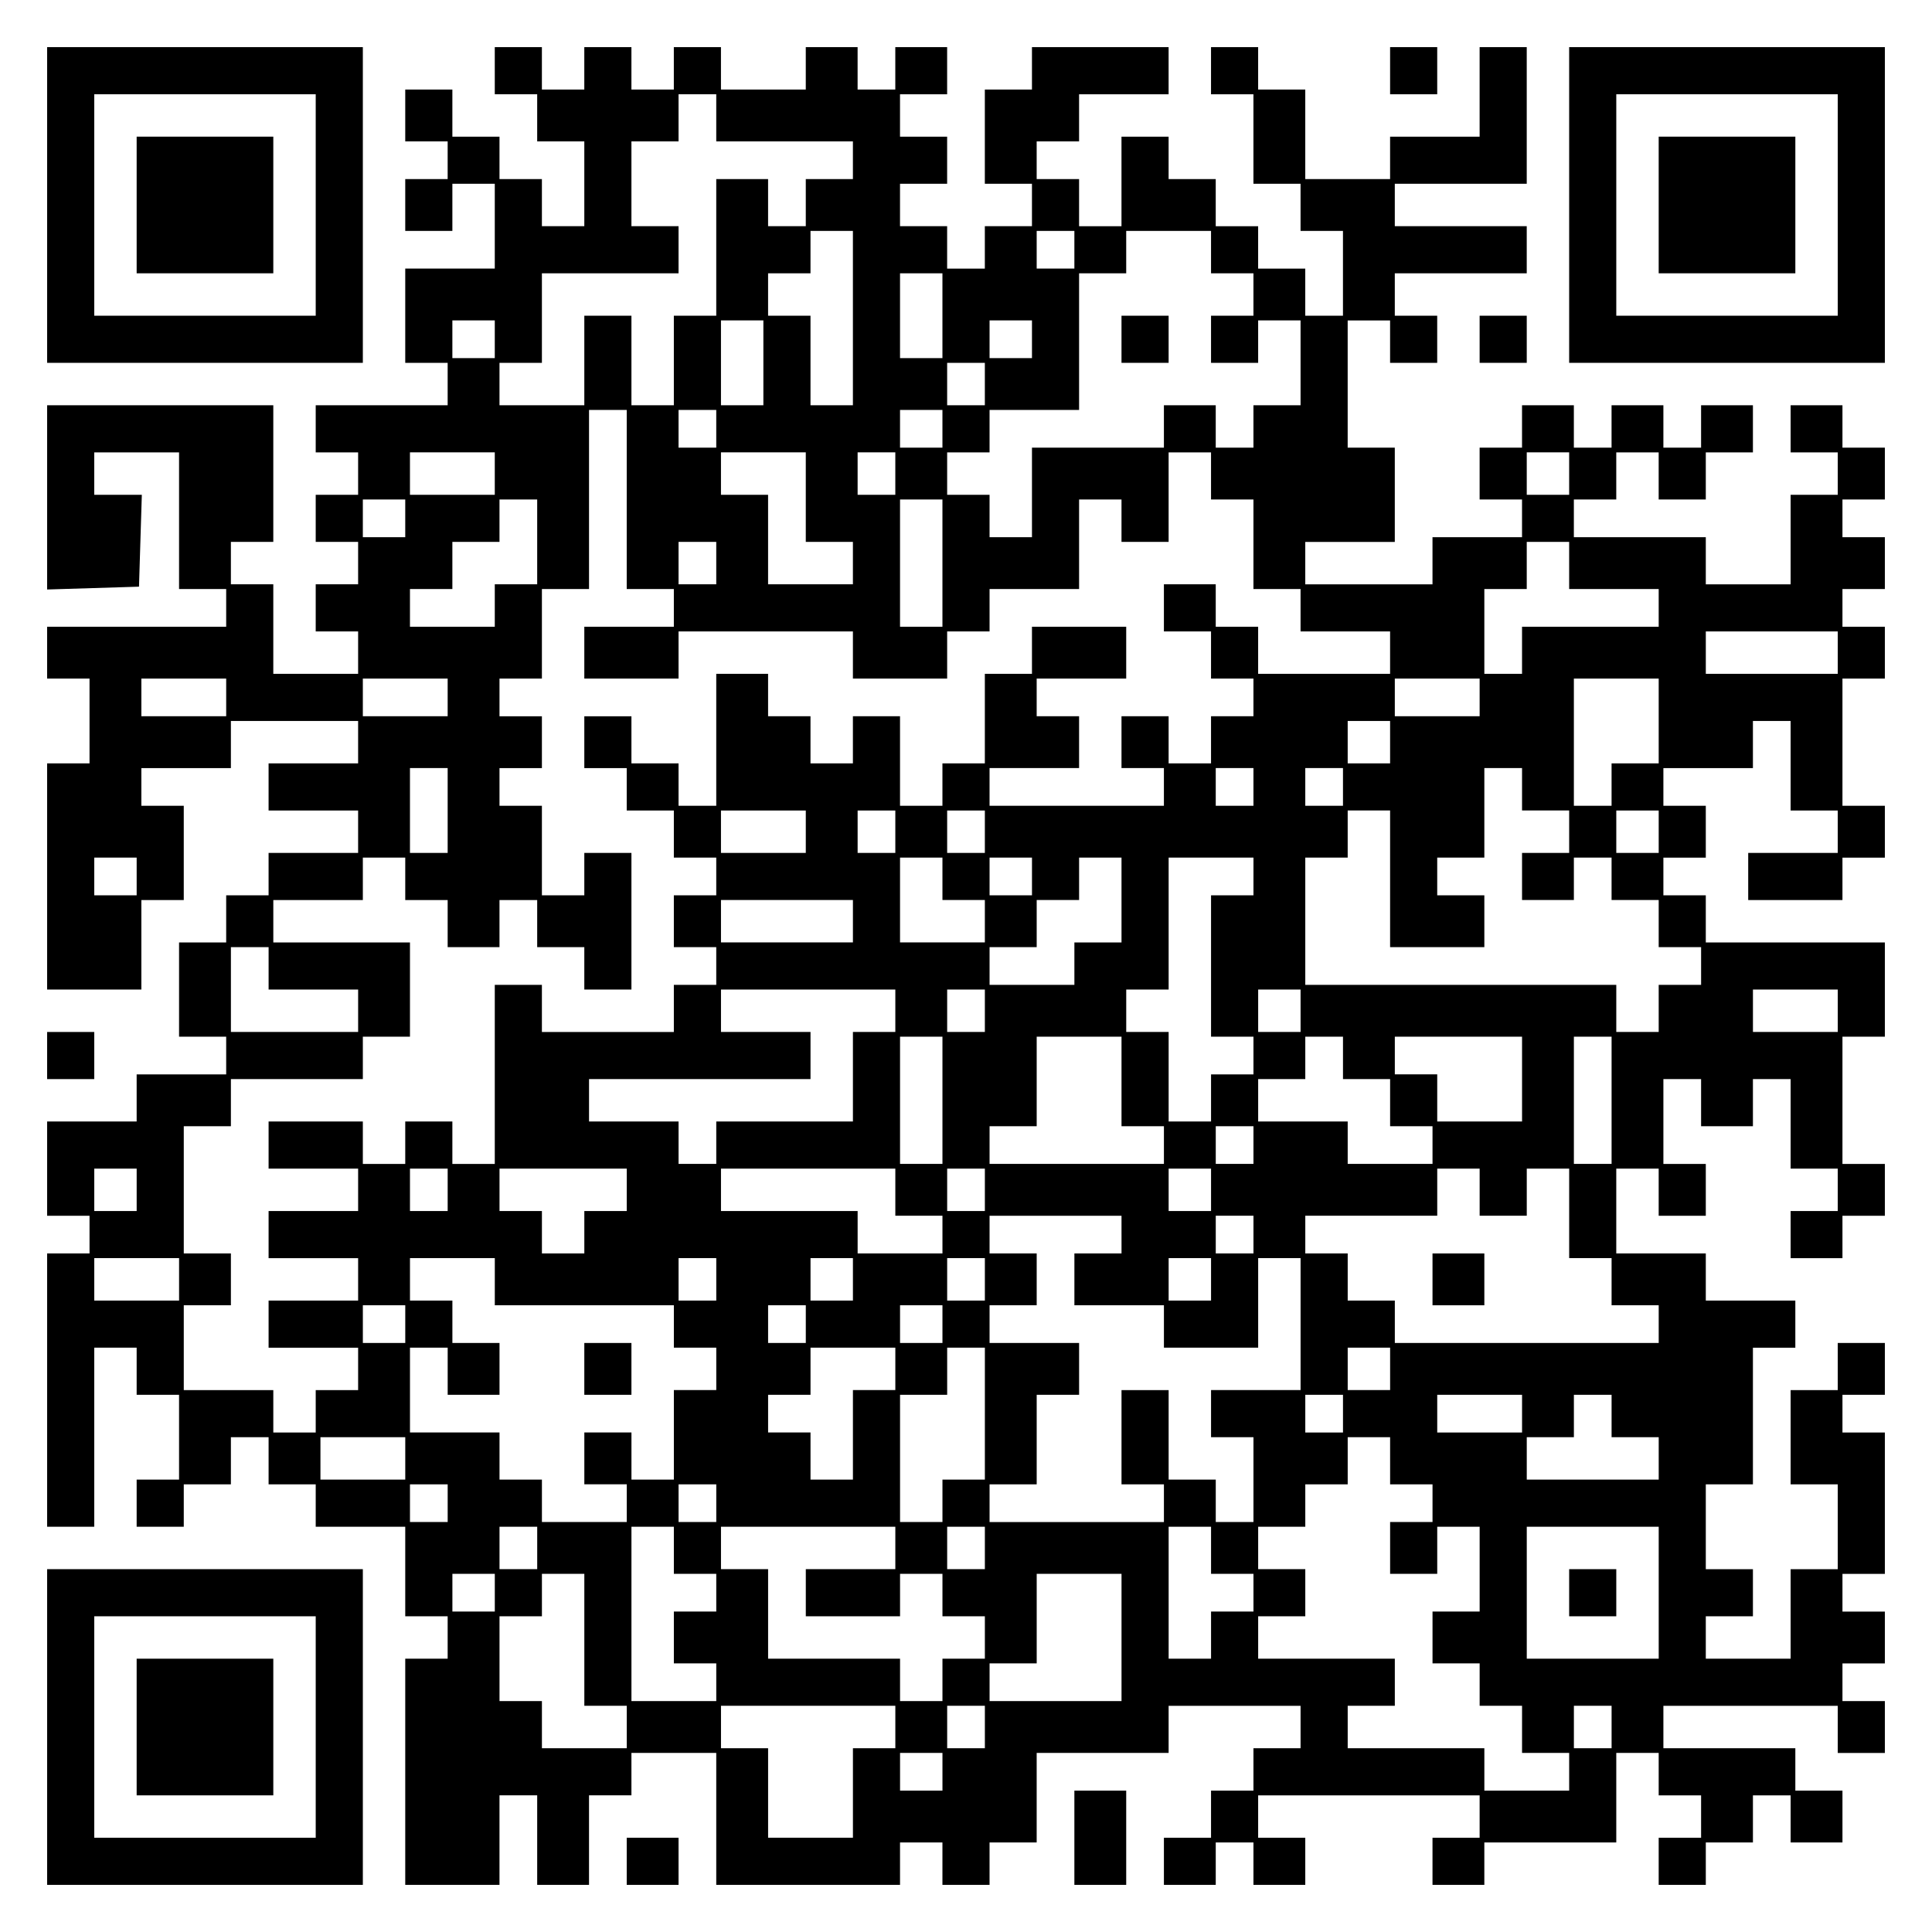 <?xml version="1.0" encoding="UTF-8" standalone="yes"?>
<svg version="1.0" xmlns="http://www.w3.org/2000/svg" width="100mm" height="100mm" viewBox="0 0 410 410" preserveAspectRatio="xMidYMid meet">
  <g transform="translate(0,410) scale(0.1,-0.1)" fill="#000000" stroke="none">
    <path d="M100 3665 l0 -335 335 0 335 0 0 335 0 335 -335 0 -335 0 0 -335z
m570 0 l0 -235 -235 0 -235 0 0 235 0 235 235 0 235 0 0 -235z"/>
    <path d="M290 3665 l0 -145 145 0 145 0 0 145 0 145 -145 0 -145 0 0 -145z"/>
    <path d="M1050 3950 l0 -50 45 0 45 0 0 -50 0 -50 50 0 50 0 0 -90 0 -90 -45
0 -45 0 0 50 0 50 -45 0 -45 0 0 45 0 45 -50 0 -50 0 0 50 0 50 -50 0 -50 0 0
-55 0 -55 45 0 45 0 0 -40 0 -40 -45 0 -45 0 0 -55 0 -55 50 0 50 0 0 50 0 50
45 0 45 0 0 -90 0 -90 -95 0 -95 0 0 -100 0 -100 45 0 45 0 0 -45 0 -45 -140
0 -140 0 0 -50 0 -50 45 0 45 0 0 -45 0 -45 -45 0 -45 0 0 -50 0 -50 45 0 45
0 0 -45 0 -45 -45 0 -45 0 0 -50 0 -50 45 0 45 0 0 -45 0 -45 -90 0 -90 0 0
95 0 95 -45 0 -45 0 0 45 0 45 45 0 45 0 0 145 0 145 -240 0 -240 0 0 -195 0
-196 98 3 97 3 3 98 3 97 -51 0 -50 0 0 45 0 45 90 0 90 0 0 -145 0 -145 50 0
50 0 0 -40 0 -40 -190 0 -190 0 0 -55 0 -55 45 0 45 0 0 -90 0 -90 -45 0 -45
0 0 -240 0 -240 100 0 100 0 0 95 0 95 45 0 45 0 0 100 0 100 -45 0 -45 0 0
40 0 40 95 0 95 0 0 50 0 50 135 0 135 0 0 -45 0 -45 -95 0 -95 0 0 -50 0 -50
95 0 95 0 0 -45 0 -45 -95 0 -95 0 0 -45 0 -45 -45 0 -45 0 0 -50 0 -50 -50 0
-50 0 0 -100 0 -100 50 0 50 0 0 -40 0 -40 -95 0 -95 0 0 -50 0 -50 -95 0 -95
0 0 -100 0 -100 45 0 45 0 0 -40 0 -40 -45 0 -45 0 0 -290 0 -290 50 0 50 0 0
190 0 190 45 0 45 0 0 -50 0 -50 45 0 45 0 0 -90 0 -90 -45 0 -45 0 0 -50 0
-50 50 0 50 0 0 45 0 45 50 0 50 0 0 50 0 50 40 0 40 0 0 -50 0 -50 50 0 50 0
0 -45 0 -45 95 0 95 0 0 -95 0 -95 45 0 45 0 0 -45 0 -45 -45 0 -45 0 0 -240
0 -240 100 0 100 0 0 95 0 95 40 0 40 0 0 -95 0 -95 55 0 55 0 0 95 0 95 45 0
45 0 0 45 0 45 90 0 90 0 0 -140 0 -140 195 0 195 0 0 45 0 45 45 0 45 0 0
-45 0 -45 50 0 50 0 0 45 0 45 50 0 50 0 0 95 0 95 140 0 140 0 0 50 0 50 140
0 140 0 0 -45 0 -45 -50 0 -50 0 0 -45 0 -45 -45 0 -45 0 0 -50 0 -50 -50 0
-50 0 0 -50 0 -50 55 0 55 0 0 45 0 45 40 0 40 0 0 -45 0 -45 55 0 55 0 0 50
0 50 -50 0 -50 0 0 45 0 45 235 0 235 0 0 -45 0 -45 -50 0 -50 0 0 -50 0 -50
55 0 55 0 0 45 0 45 140 0 140 0 0 95 0 95 45 0 45 0 0 -45 0 -45 45 0 45 0 0
-45 0 -45 -45 0 -45 0 0 -50 0 -50 50 0 50 0 0 45 0 45 50 0 50 0 0 50 0 50
40 0 40 0 0 -50 0 -50 55 0 55 0 0 55 0 55 -50 0 -50 0 0 45 0 45 -140 0 -140
0 0 45 0 45 185 0 185 0 0 -50 0 -50 50 0 50 0 0 55 0 55 -45 0 -45 0 0 40 0
40 45 0 45 0 0 55 0 55 -45 0 -45 0 0 40 0 40 45 0 45 0 0 150 0 150 -45 0
-45 0 0 40 0 40 45 0 45 0 0 55 0 55 -50 0 -50 0 0 -50 0 -50 -50 0 -50 0 0
-100 0 -100 50 0 50 0 0 -90 0 -90 -50 0 -50 0 0 -95 0 -95 -90 0 -90 0 0 45
0 45 50 0 50 0 0 50 0 50 -50 0 -50 0 0 90 0 90 50 0 50 0 0 145 0 145 45 0
45 0 0 50 0 50 -95 0 -95 0 0 50 0 50 -95 0 -95 0 0 90 0 90 45 0 45 0 0 -50
0 -50 50 0 50 0 0 55 0 55 -45 0 -45 0 0 90 0 90 40 0 40 0 0 -50 0 -50 55 0
55 0 0 50 0 50 40 0 40 0 0 -95 0 -95 50 0 50 0 0 -45 0 -45 -50 0 -50 0 0
-50 0 -50 55 0 55 0 0 45 0 45 45 0 45 0 0 55 0 55 -45 0 -45 0 0 135 0 135
45 0 45 0 0 100 0 100 -190 0 -190 0 0 50 0 50 -45 0 -45 0 0 40 0 40 45 0 45
0 0 55 0 55 -45 0 -45 0 0 40 0 40 95 0 95 0 0 50 0 50 40 0 40 0 0 -95 0 -95
50 0 50 0 0 -45 0 -45 -95 0 -95 0 0 -50 0 -50 100 0 100 0 0 45 0 45 45 0 45
0 0 55 0 55 -45 0 -45 0 0 135 0 135 45 0 45 0 0 55 0 55 -45 0 -45 0 0 40 0
40 45 0 45 0 0 55 0 55 -45 0 -45 0 0 40 0 40 45 0 45 0 0 55 0 55 -45 0 -45
0 0 45 0 45 -55 0 -55 0 0 -50 0 -50 50 0 50 0 0 -45 0 -45 -50 0 -50 0 0 -95
0 -95 -90 0 -90 0 0 50 0 50 -140 0 -140 0 0 40 0 40 45 0 45 0 0 50 0 50 45
0 45 0 0 -50 0 -50 50 0 50 0 0 50 0 50 50 0 50 0 0 50 0 50 -55 0 -55 0 0
-45 0 -45 -40 0 -40 0 0 45 0 45 -55 0 -55 0 0 -45 0 -45 -40 0 -40 0 0 45 0
45 -55 0 -55 0 0 -45 0 -45 -45 0 -45 0 0 -55 0 -55 45 0 45 0 0 -40 0 -40
-95 0 -95 0 0 -50 0 -50 -135 0 -135 0 0 45 0 45 95 0 95 0 0 100 0 100 -50 0
-50 0 0 135 0 135 45 0 45 0 0 -45 0 -45 50 0 50 0 0 50 0 50 -45 0 -45 0 0
45 0 45 140 0 140 0 0 50 0 50 -140 0 -140 0 0 45 0 45 140 0 140 0 0 145 0
145 -50 0 -50 0 0 -95 0 -95 -95 0 -95 0 0 -45 0 -45 -90 0 -90 0 0 95 0 95
-50 0 -50 0 0 45 0 45 -50 0 -50 0 0 -50 0 -50 45 0 45 0 0 -95 0 -95 50 0 50
0 0 -50 0 -50 45 0 45 0 0 -90 0 -90 -40 0 -40 0 0 50 0 50 -50 0 -50 0 0 45
0 45 -45 0 -45 0 0 50 0 50 -50 0 -50 0 0 45 0 45 -50 0 -50 0 0 -95 0 -95
-45 0 -45 0 0 50 0 50 -45 0 -45 0 0 40 0 40 45 0 45 0 0 50 0 50 95 0 95 0 0
50 0 50 -145 0 -145 0 0 -45 0 -45 -50 0 -50 0 0 -100 0 -100 50 0 50 0 0 -45
0 -45 -50 0 -50 0 0 -45 0 -45 -40 0 -40 0 0 45 0 45 -50 0 -50 0 0 45 0 45
50 0 50 0 0 50 0 50 -50 0 -50 0 0 45 0 45 50 0 50 0 0 50 0 50 -55 0 -55 0 0
-45 0 -45 -40 0 -40 0 0 45 0 45 -55 0 -55 0 0 -45 0 -45 -90 0 -90 0 0 45 0
45 -50 0 -50 0 0 -45 0 -45 -45 0 -45 0 0 45 0 45 -50 0 -50 0 0 -45 0 -45
-45 0 -45 0 0 45 0 45 -50 0 -50 0 0 -50z m470 -100 l0 -50 145 0 145 0 0 -40
0 -40 -50 0 -50 0 0 -50 0 -50 -40 0 -40 0 0 50 0 50 -55 0 -55 0 0 -145 0
-145 -45 0 -45 0 0 -95 0 -95 -45 0 -45 0 0 95 0 95 -50 0 -50 0 0 -95 0 -95
-90 0 -90 0 0 45 0 45 45 0 45 0 0 95 0 95 145 0 145 0 0 50 0 50 -50 0 -50 0
0 90 0 90 50 0 50 0 0 50 0 50 40 0 40 0 0 -50z m290 -425 l0 -185 -45 0 -45
0 0 95 0 95 -45 0 -45 0 0 45 0 45 45 0 45 0 0 45 0 45 45 0 45 0 0 -185z
m470 145 l0 -40 -40 0 -40 0 0 40 0 40 40 0 40 0 0 -40z m290 -5 l0 -45 45 0
45 0 0 -45 0 -45 -45 0 -45 0 0 -50 0 -50 50 0 50 0 0 45 0 45 45 0 45 0 0
-90 0 -90 -50 0 -50 0 0 -45 0 -45 -40 0 -40 0 0 45 0 45 -55 0 -55 0 0 -45 0
-45 -140 0 -140 0 0 -95 0 -95 -45 0 -45 0 0 45 0 45 -45 0 -45 0 0 45 0 45
45 0 45 0 0 45 0 45 95 0 95 0 0 145 0 145 50 0 50 0 0 45 0 45 90 0 90 0 0
-45z m-570 -135 l0 -90 -45 0 -45 0 0 90 0 90 45 0 45 0 0 -90z m-950 -50 l0
-40 -45 0 -45 0 0 40 0 40 45 0 45 0 0 -40z m570 -50 l0 -90 -45 0 -45 0 0 90
0 90 45 0 45 0 0 -90z m570 50 l0 -40 -45 0 -45 0 0 40 0 40 45 0 45 0 0 -40z
m-100 -95 l0 -45 -40 0 -40 0 0 45 0 45 40 0 40 0 0 -45z m-760 -245 l0 -190
50 0 50 0 0 -40 0 -40 -95 0 -95 0 0 -55 0 -55 100 0 100 0 0 50 0 50 185 0
185 0 0 -50 0 -50 100 0 100 0 0 50 0 50 45 0 45 0 0 45 0 45 95 0 95 0 0 95
0 95 45 0 45 0 0 -45 0 -45 50 0 50 0 0 95 0 95 45 0 45 0 0 -50 0 -50 45 0
45 0 0 -95 0 -95 50 0 50 0 0 -45 0 -45 95 0 95 0 0 -45 0 -45 -140 0 -140 0
0 50 0 50 -45 0 -45 0 0 45 0 45 -55 0 -55 0 0 -50 0 -50 50 0 50 0 0 -50 0
-50 45 0 45 0 0 -40 0 -40 -45 0 -45 0 0 -50 0 -50 -45 0 -45 0 0 50 0 50 -50
0 -50 0 0 -55 0 -55 45 0 45 0 0 -40 0 -40 -185 0 -185 0 0 40 0 40 95 0 95 0
0 55 0 55 -45 0 -45 0 0 40 0 40 95 0 95 0 0 55 0 55 -100 0 -100 0 0 -50 0
-50 -50 0 -50 0 0 -95 0 -95 -45 0 -45 0 0 -45 0 -45 -45 0 -45 0 0 95 0 95
-50 0 -50 0 0 -50 0 -50 -45 0 -45 0 0 50 0 50 -45 0 -45 0 0 45 0 45 -55 0
-55 0 0 -140 0 -140 -40 0 -40 0 0 45 0 45 -50 0 -50 0 0 50 0 50 -50 0 -50 0
0 -55 0 -55 45 0 45 0 0 -45 0 -45 50 0 50 0 0 -50 0 -50 45 0 45 0 0 -40 0
-40 -45 0 -45 0 0 -55 0 -55 45 0 45 0 0 -40 0 -40 -45 0 -45 0 0 -50 0 -50
-140 0 -140 0 0 50 0 50 -50 0 -50 0 0 -190 0 -190 -45 0 -45 0 0 45 0 45 -50
0 -50 0 0 -45 0 -45 -45 0 -45 0 0 45 0 45 -100 0 -100 0 0 -50 0 -50 95 0 95
0 0 -45 0 -45 -95 0 -95 0 0 -50 0 -50 95 0 95 0 0 -45 0 -45 -95 0 -95 0 0
-50 0 -50 95 0 95 0 0 -45 0 -45 -45 0 -45 0 0 -45 0 -45 -45 0 -45 0 0 45 0
45 -95 0 -95 0 0 90 0 90 50 0 50 0 0 55 0 55 -50 0 -50 0 0 135 0 135 50 0
50 0 0 50 0 50 140 0 140 0 0 45 0 45 50 0 50 0 0 100 0 100 -145 0 -145 0 0
45 0 45 95 0 95 0 0 45 0 45 45 0 45 0 0 -45 0 -45 45 0 45 0 0 -50 0 -50 55
0 55 0 0 50 0 50 40 0 40 0 0 -50 0 -50 50 0 50 0 0 -45 0 -45 50 0 50 0 0
145 0 145 -50 0 -50 0 0 -45 0 -45 -45 0 -45 0 0 95 0 95 -45 0 -45 0 0 40 0
40 45 0 45 0 0 55 0 55 -45 0 -45 0 0 40 0 40 45 0 45 0 0 95 0 95 50 0 50 0
0 190 0 190 40 0 40 0 0 -190z m190 150 l0 -40 -40 0 -40 0 0 40 0 40 40 0 40
0 0 -40z m480 0 l0 -40 -45 0 -45 0 0 40 0 40 45 0 45 0 0 -40z m-950 -95 l0
-45 -90 0 -90 0 0 45 0 45 90 0 90 0 0 -45z m660 -50 l0 -95 50 0 50 0 0 -45
0 -45 -90 0 -90 0 0 95 0 95 -50 0 -50 0 0 45 0 45 90 0 90 0 0 -95z m190 50
l0 -45 -40 0 -40 0 0 45 0 45 40 0 40 0 0 -45z m1430 0 l0 -45 -45 0 -45 0 0
45 0 45 45 0 45 0 0 -45z m-2470 -95 l0 -40 -45 0 -45 0 0 40 0 40 45 0 45 0
0 -40z m280 -50 l0 -90 -45 0 -45 0 0 -45 0 -45 -90 0 -90 0 0 40 0 40 45 0
45 0 0 50 0 50 50 0 50 0 0 45 0 45 40 0 40 0 0 -90z m860 -45 l0 -135 -45 0
-45 0 0 135 0 135 45 0 45 0 0 -135z m-480 0 l0 -45 -40 0 -40 0 0 45 0 45 40
0 40 0 0 -45z m1810 -5 l0 -50 95 0 95 0 0 -40 0 -40 -145 0 -145 0 0 -50 0
-50 -40 0 -40 0 0 90 0 90 45 0 45 0 0 50 0 50 45 0 45 0 0 -50z m570 -185 l0
-45 -140 0 -140 0 0 45 0 45 140 0 140 0 0 -45z m-3420 -95 l0 -40 -90 0 -90
0 0 40 0 40 90 0 90 0 0 -40z m470 0 l0 -40 -90 0 -90 0 0 40 0 40 90 0 90 0
0 -40z m2190 0 l0 -40 -90 0 -90 0 0 40 0 40 90 0 90 0 0 -40z m380 -50 l0
-90 -50 0 -50 0 0 -45 0 -45 -40 0 -40 0 0 135 0 135 90 0 90 0 0 -90z m-570
-45 l0 -45 -45 0 -45 0 0 45 0 45 45 0 45 0 0 -45z m-2000 -145 l0 -90 -40 0
-40 0 0 90 0 90 40 0 40 0 0 -90z m1710 50 l0 -40 -40 0 -40 0 0 40 0 40 40 0
40 0 0 -40z m190 0 l0 -40 -40 0 -40 0 0 40 0 40 40 0 40 0 0 -40z m380 -5 l0
-45 50 0 50 0 0 -45 0 -45 -50 0 -50 0 0 -50 0 -50 55 0 55 0 0 45 0 45 40 0
40 0 0 -45 0 -45 50 0 50 0 0 -50 0 -50 45 0 45 0 0 -40 0 -40 -45 0 -45 0 0
-50 0 -50 -45 0 -45 0 0 50 0 50 -330 0 -330 0 0 135 0 135 45 0 45 0 0 50 0
50 45 0 45 0 0 -145 0 -145 100 0 100 0 0 55 0 55 -50 0 -50 0 0 40 0 40 50 0
50 0 0 95 0 95 40 0 40 0 0 -45z m-1520 -90 l0 -45 -90 0 -90 0 0 45 0 45 90
0 90 0 0 -45z m190 0 l0 -45 -40 0 -40 0 0 45 0 45 40 0 40 0 0 -45z m190 0
l0 -45 -40 0 -40 0 0 45 0 45 40 0 40 0 0 -45z m1430 0 l0 -45 -45 0 -45 0 0
45 0 45 45 0 45 0 0 -45z m-3230 -95 l0 -40 -45 0 -45 0 0 40 0 40 45 0 45 0
0 -40z m1710 -5 l0 -45 45 0 45 0 0 -45 0 -45 -90 0 -90 0 0 90 0 90 45 0 45
0 0 -45z m190 5 l0 -40 -45 0 -45 0 0 40 0 40 45 0 45 0 0 -40z m190 -50 l0
-90 -50 0 -50 0 0 -45 0 -45 -90 0 -90 0 0 40 0 40 50 0 50 0 0 50 0 50 45 0
45 0 0 45 0 45 45 0 45 0 0 -90z m280 50 l0 -40 -45 0 -45 0 0 -150 0 -150 45
0 45 0 0 -40 0 -40 -45 0 -45 0 0 -50 0 -50 -45 0 -45 0 0 95 0 95 -45 0 -45
0 0 45 0 45 45 0 45 0 0 140 0 140 90 0 90 0 0 -40z m-850 -95 l0 -45 -140 0
-140 0 0 45 0 45 140 0 140 0 0 -45z m-1240 -100 l0 -45 95 0 95 0 0 -45 0
-45 -135 0 -135 0 0 90 0 90 40 0 40 0 0 -45z m1330 -90 l0 -45 -45 0 -45 0 0
-95 0 -95 -145 0 -145 0 0 -45 0 -45 -40 0 -40 0 0 45 0 45 -95 0 -95 0 0 45
0 45 235 0 235 0 0 50 0 50 -95 0 -95 0 0 45 0 45 185 0 185 0 0 -45z m190 0
l0 -45 -40 0 -40 0 0 45 0 45 40 0 40 0 0 -45z m670 0 l0 -45 -45 0 -45 0 0
45 0 45 45 0 45 0 0 -45z m1140 0 l0 -45 -90 0 -90 0 0 45 0 45 90 0 90 0 0
-45z m-1900 -190 l0 -135 -45 0 -45 0 0 135 0 135 45 0 45 0 0 -135z m380 40
l0 -95 45 0 45 0 0 -40 0 -40 -185 0 -185 0 0 40 0 40 50 0 50 0 0 95 0 95 90
0 90 0 0 -95z m470 50 l0 -45 50 0 50 0 0 -50 0 -50 45 0 45 0 0 -40 0 -40
-90 0 -90 0 0 45 0 45 -95 0 -95 0 0 45 0 45 50 0 50 0 0 45 0 45 40 0 40 0 0
-45z m380 -45 l0 -90 -90 0 -90 0 0 50 0 50 -45 0 -45 0 0 40 0 40 135 0 135
0 0 -90z m190 -45 l0 -135 -40 0 -40 0 0 135 0 135 40 0 40 0 0 -135z m-760
-95 l0 -40 -40 0 -40 0 0 40 0 40 40 0 40 0 0 -40z m-2370 -95 l0 -45 -45 0
-45 0 0 45 0 45 45 0 45 0 0 -45z m660 0 l0 -45 -40 0 -40 0 0 45 0 45 40 0
40 0 0 -45z m380 0 l0 -45 -45 0 -45 0 0 -45 0 -45 -45 0 -45 0 0 45 0 45 -45
0 -45 0 0 45 0 45 135 0 135 0 0 -45z m570 -5 l0 -50 50 0 50 0 0 -40 0 -40
-90 0 -90 0 0 45 0 45 -145 0 -145 0 0 45 0 45 185 0 185 0 0 -50z m190 5 l0
-45 -40 0 -40 0 0 45 0 45 40 0 40 0 0 -45z m480 0 l0 -45 -45 0 -45 0 0 45 0
45 45 0 45 0 0 -45z m570 -5 l0 -50 50 0 50 0 0 50 0 50 45 0 45 0 0 -95 0
-95 45 0 45 0 0 -50 0 -50 50 0 50 0 0 -40 0 -40 -280 0 -280 0 0 45 0 45 -50
0 -50 0 0 50 0 50 -45 0 -45 0 0 40 0 40 140 0 140 0 0 50 0 50 45 0 45 0 0
-50z m-760 -90 l0 -40 -50 0 -50 0 0 -55 0 -55 95 0 95 0 0 -45 0 -45 100 0
100 0 0 95 0 95 45 0 45 0 0 -140 0 -140 -95 0 -95 0 0 -50 0 -50 45 0 45 0 0
-90 0 -90 -40 0 -40 0 0 45 0 45 -50 0 -50 0 0 95 0 95 -50 0 -50 0 0 -100 0
-100 45 0 45 0 0 -40 0 -40 -185 0 -185 0 0 40 0 40 50 0 50 0 0 95 0 95 45 0
45 0 0 55 0 55 -95 0 -95 0 0 40 0 40 50 0 50 0 0 55 0 55 -50 0 -50 0 0 40 0
40 140 0 140 0 0 -40z m280 0 l0 -40 -40 0 -40 0 0 40 0 40 40 0 40 0 0 -40z
m-2280 -95 l0 -45 -90 0 -90 0 0 45 0 45 90 0 90 0 0 -45z m670 -5 l0 -50 190
0 190 0 0 -45 0 -45 45 0 45 0 0 -45 0 -45 -45 0 -45 0 0 -95 0 -95 -45 0 -45
0 0 50 0 50 -50 0 -50 0 0 -55 0 -55 45 0 45 0 0 -40 0 -40 -90 0 -90 0 0 45
0 45 -45 0 -45 0 0 50 0 50 -95 0 -95 0 0 90 0 90 40 0 40 0 0 -50 0 -50 55 0
55 0 0 55 0 55 -50 0 -50 0 0 45 0 45 -45 0 -45 0 0 45 0 45 90 0 90 0 0 -50z
m470 5 l0 -45 -40 0 -40 0 0 45 0 45 40 0 40 0 0 -45z m290 0 l0 -45 -45 0
-45 0 0 45 0 45 45 0 45 0 0 -45z m280 0 l0 -45 -40 0 -40 0 0 45 0 45 40 0
40 0 0 -45z m480 0 l0 -45 -45 0 -45 0 0 45 0 45 45 0 45 0 0 -45z m-1710 -95
l0 -40 -45 0 -45 0 0 40 0 40 45 0 45 0 0 -40z m850 0 l0 -40 -40 0 -40 0 0
40 0 40 40 0 40 0 0 -40z m290 0 l0 -40 -45 0 -45 0 0 40 0 40 45 0 45 0 0
-40z m-100 -95 l0 -45 -45 0 -45 0 0 -95 0 -95 -45 0 -45 0 0 50 0 50 -45 0
-45 0 0 40 0 40 45 0 45 0 0 50 0 50 90 0 90 0 0 -45z m190 -95 l0 -140 -45 0
-45 0 0 -45 0 -45 -45 0 -45 0 0 135 0 135 50 0 50 0 0 50 0 50 40 0 40 0 0
-140z m860 95 l0 -45 -45 0 -45 0 0 45 0 45 45 0 45 0 0 -45z m-100 -95 l0
-40 -40 0 -40 0 0 40 0 40 40 0 40 0 0 -40z m380 0 l0 -40 -90 0 -90 0 0 40 0
40 90 0 90 0 0 -40z m190 -5 l0 -45 50 0 50 0 0 -45 0 -45 -140 0 -140 0 0 45
0 45 50 0 50 0 0 45 0 45 40 0 40 0 0 -45z m-2560 -90 l0 -45 -90 0 -90 0 0
45 0 45 90 0 90 0 0 -45z m2090 -5 l0 -50 45 0 45 0 0 -40 0 -40 -45 0 -45 0
0 -55 0 -55 50 0 50 0 0 50 0 50 45 0 45 0 0 -90 0 -90 -50 0 -50 0 0 -55 0
-55 50 0 50 0 0 -45 0 -45 45 0 45 0 0 -50 0 -50 50 0 50 0 0 -40 0 -40 -90 0
-90 0 0 45 0 45 -145 0 -145 0 0 45 0 45 50 0 50 0 0 50 0 50 -145 0 -145 0 0
45 0 45 50 0 50 0 0 50 0 50 -50 0 -50 0 0 45 0 45 50 0 50 0 0 45 0 45 45 0
45 0 0 50 0 50 45 0 45 0 0 -50z m-2000 -90 l0 -40 -40 0 -40 0 0 40 0 40 40
0 40 0 0 -40z m570 0 l0 -40 -40 0 -40 0 0 40 0 40 40 0 40 0 0 -40z m-380
-95 l0 -45 -40 0 -40 0 0 45 0 45 40 0 40 0 0 -45z m290 -5 l0 -50 45 0 45 0
0 -40 0 -40 -45 0 -45 0 0 -55 0 -55 45 0 45 0 0 -40 0 -40 -90 0 -90 0 0 185
0 185 45 0 45 0 0 -50z m470 5 l0 -45 -95 0 -95 0 0 -50 0 -50 100 0 100 0 0
45 0 45 45 0 45 0 0 -45 0 -45 45 0 45 0 0 -45 0 -45 -45 0 -45 0 0 -45 0 -45
-45 0 -45 0 0 45 0 45 -140 0 -140 0 0 95 0 95 -50 0 -50 0 0 45 0 45 185 0
185 0 0 -45z m190 0 l0 -45 -40 0 -40 0 0 45 0 45 40 0 40 0 0 -45z m480 -5
l0 -50 45 0 45 0 0 -40 0 -40 -45 0 -45 0 0 -50 0 -50 -45 0 -45 0 0 140 0
140 45 0 45 0 0 -50z m950 -90 l0 -140 -140 0 -140 0 0 140 0 140 140 0 140 0
0 -140z m-2470 0 l0 -40 -45 0 -45 0 0 40 0 40 45 0 45 0 0 -40z m190 -100 l0
-140 45 0 45 0 0 -45 0 -45 -90 0 -90 0 0 50 0 50 -45 0 -45 0 0 90 0 90 45 0
45 0 0 45 0 45 45 0 45 0 0 -140z m1140 5 l0 -135 -140 0 -140 0 0 40 0 40 50
0 50 0 0 95 0 95 90 0 90 0 0 -135z m-480 -190 l0 -45 -45 0 -45 0 0 -95 0
-95 -90 0 -90 0 0 95 0 95 -50 0 -50 0 0 45 0 45 185 0 185 0 0 -45z m190 0
l0 -45 -40 0 -40 0 0 45 0 45 40 0 40 0 0 -45z m1330 0 l0 -45 -40 0 -40 0 0
45 0 45 40 0 40 0 0 -45z m-1420 -95 l0 -40 -45 0 -45 0 0 40 0 40 45 0 45 0
0 -40z"/>
    <path d="M2380 3380 l0 -50 50 0 50 0 0 50 0 50 -50 0 -50 0 0 -50z"/>
    <path d="M3040 1385 l0 -55 55 0 55 0 0 55 0 55 -55 0 -55 0 0 -55z"/>
    <path d="M1240 1195 l0 -55 50 0 50 0 0 55 0 55 -50 0 -50 0 0 -55z"/>
    <path d="M3330 720 l0 -50 50 0 50 0 0 50 0 50 -50 0 -50 0 0 -50z"/>
    <path d="M2950 3950 l0 -50 50 0 50 0 0 50 0 50 -50 0 -50 0 0 -50z"/>
    <path d="M3330 3665 l0 -335 335 0 335 0 0 335 0 335 -335 0 -335 0 0 -335z
m570 0 l0 -235 -235 0 -235 0 0 235 0 235 235 0 235 0 0 -235z"/>
    <path d="M3520 3665 l0 -145 145 0 145 0 0 145 0 145 -145 0 -145 0 0 -145z"/>
    <path d="M3140 3380 l0 -50 50 0 50 0 0 50 0 50 -50 0 -50 0 0 -50z"/>
    <path d="M100 1860 l0 -50 50 0 50 0 0 50 0 50 -50 0 -50 0 0 -50z"/>
    <path d="M100 435 l0 -335 335 0 335 0 0 335 0 335 -335 0 -335 0 0 -335z
m570 0 l0 -235 -235 0 -235 0 0 235 0 235 235 0 235 0 0 -235z"/>
    <path d="M290 435 l0 -145 145 0 145 0 0 145 0 145 -145 0 -145 0 0 -145z"/>
    <path d="M2280 200 l0 -100 55 0 55 0 0 100 0 100 -55 0 -55 0 0 -100z"/>
    <path d="M1330 150 l0 -50 55 0 55 0 0 50 0 50 -55 0 -55 0 0 -50z"/>
  </g>
</svg>